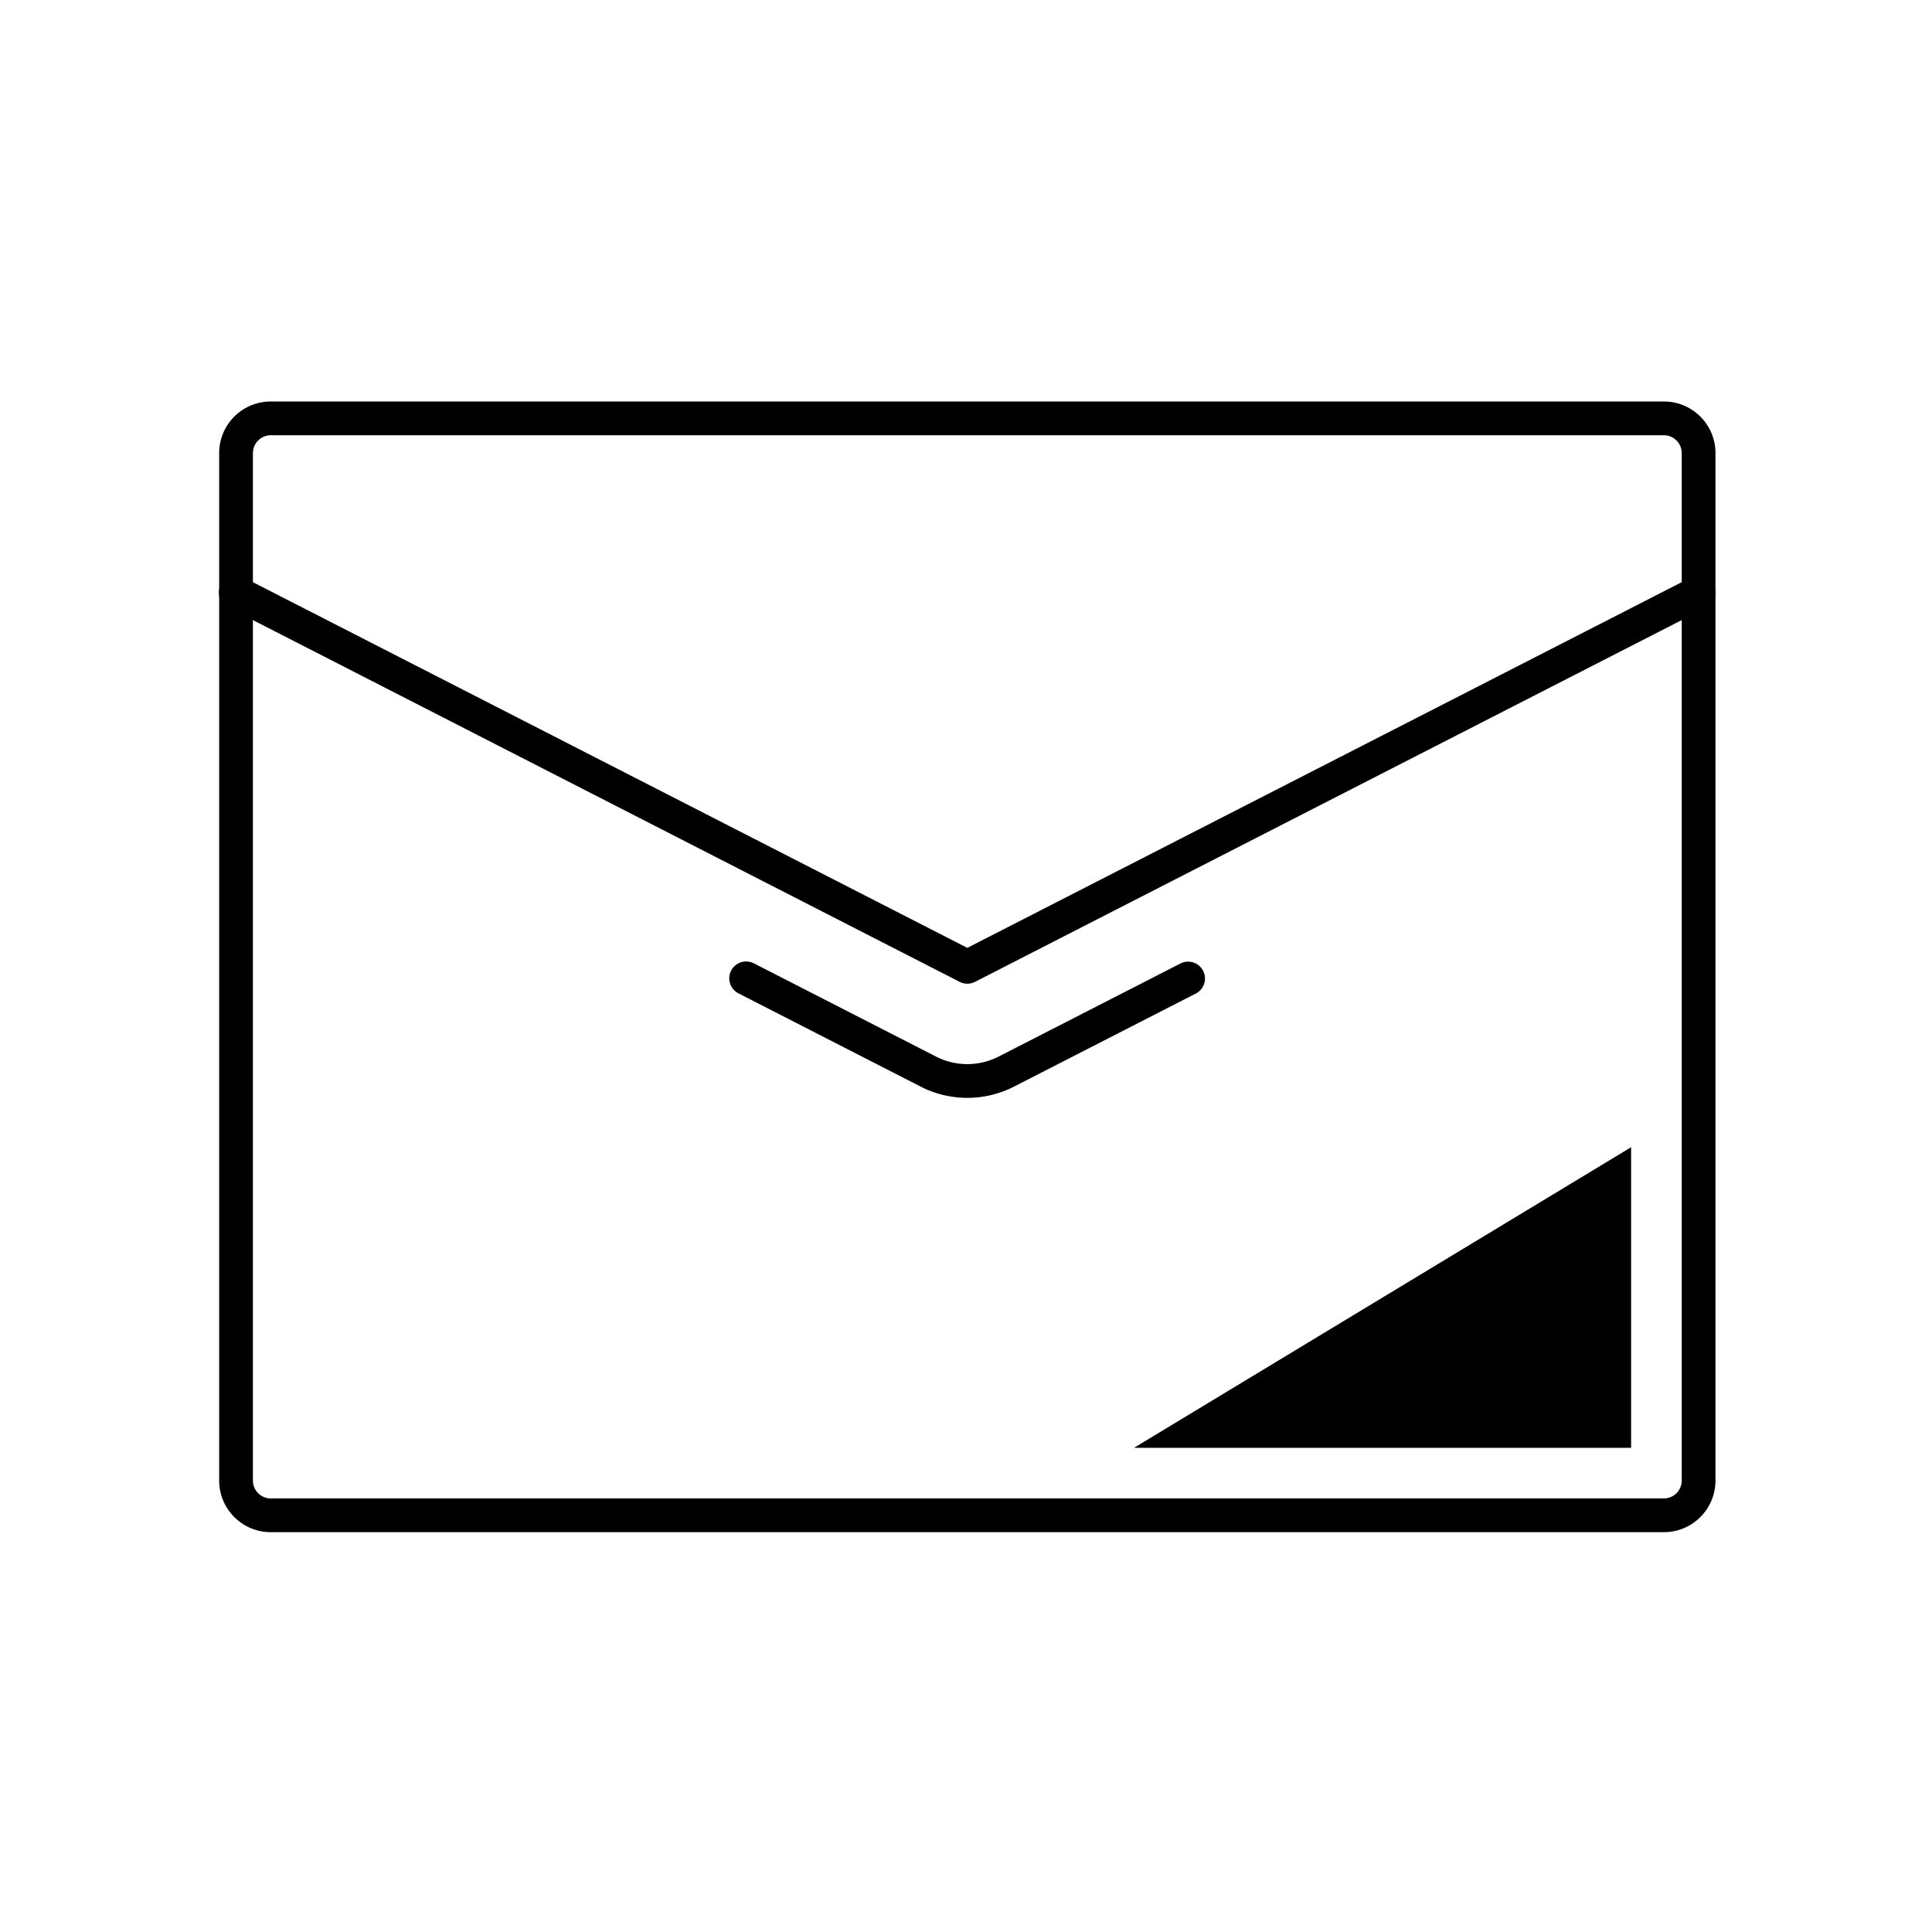 <svg xmlns="http://www.w3.org/2000/svg" width="500" height="500" xml:space="preserve"><g><path d="M430.609 392.159v-4.367H70.071a4.627 4.627 0 0 1-4.618-4.62V117.261a4.63 4.63 0 0 1 4.62-4.62h360.539a4.626 4.626 0 0 1 4.617 4.617v265.914a4.626 4.626 0 0 1-4.62 4.62v8.734c7.377-.003 13.352-5.977 13.354-13.354V117.258c-.005-7.375-5.976-13.349-13.352-13.352H70.074c-7.375.003-13.352 5.977-13.354 13.354v265.911c.002 7.378 5.975 13.352 13.352 13.354H430.61v-4.366z"/><path d="m59.096 157.222 189.256 96.88c1.247.64 2.732.64 3.98 0l189.256-96.88a4.366 4.366 0 1 0-3.982-7.772L250.34 245.308 63.076 149.449a4.367 4.367 0 1 0-3.98 7.773z"/><path d="m191.112 257.078 47.146 24.133a26.525 26.525 0 0 0 12.084 2.915c4.146 0 8.292-.975 12.083-2.912l47.146-24.136a4.368 4.368 0 0 0-3.981-7.773l-47.144 24.133a17.781 17.781 0 0 1-8.105 1.953c-2.781 0-5.56-.65-8.105-1.953l-47.144-24.133a4.366 4.366 0 1 0-3.98 7.773zM422.128 296.9 293.49 374.69h128.638z"/></g></svg>